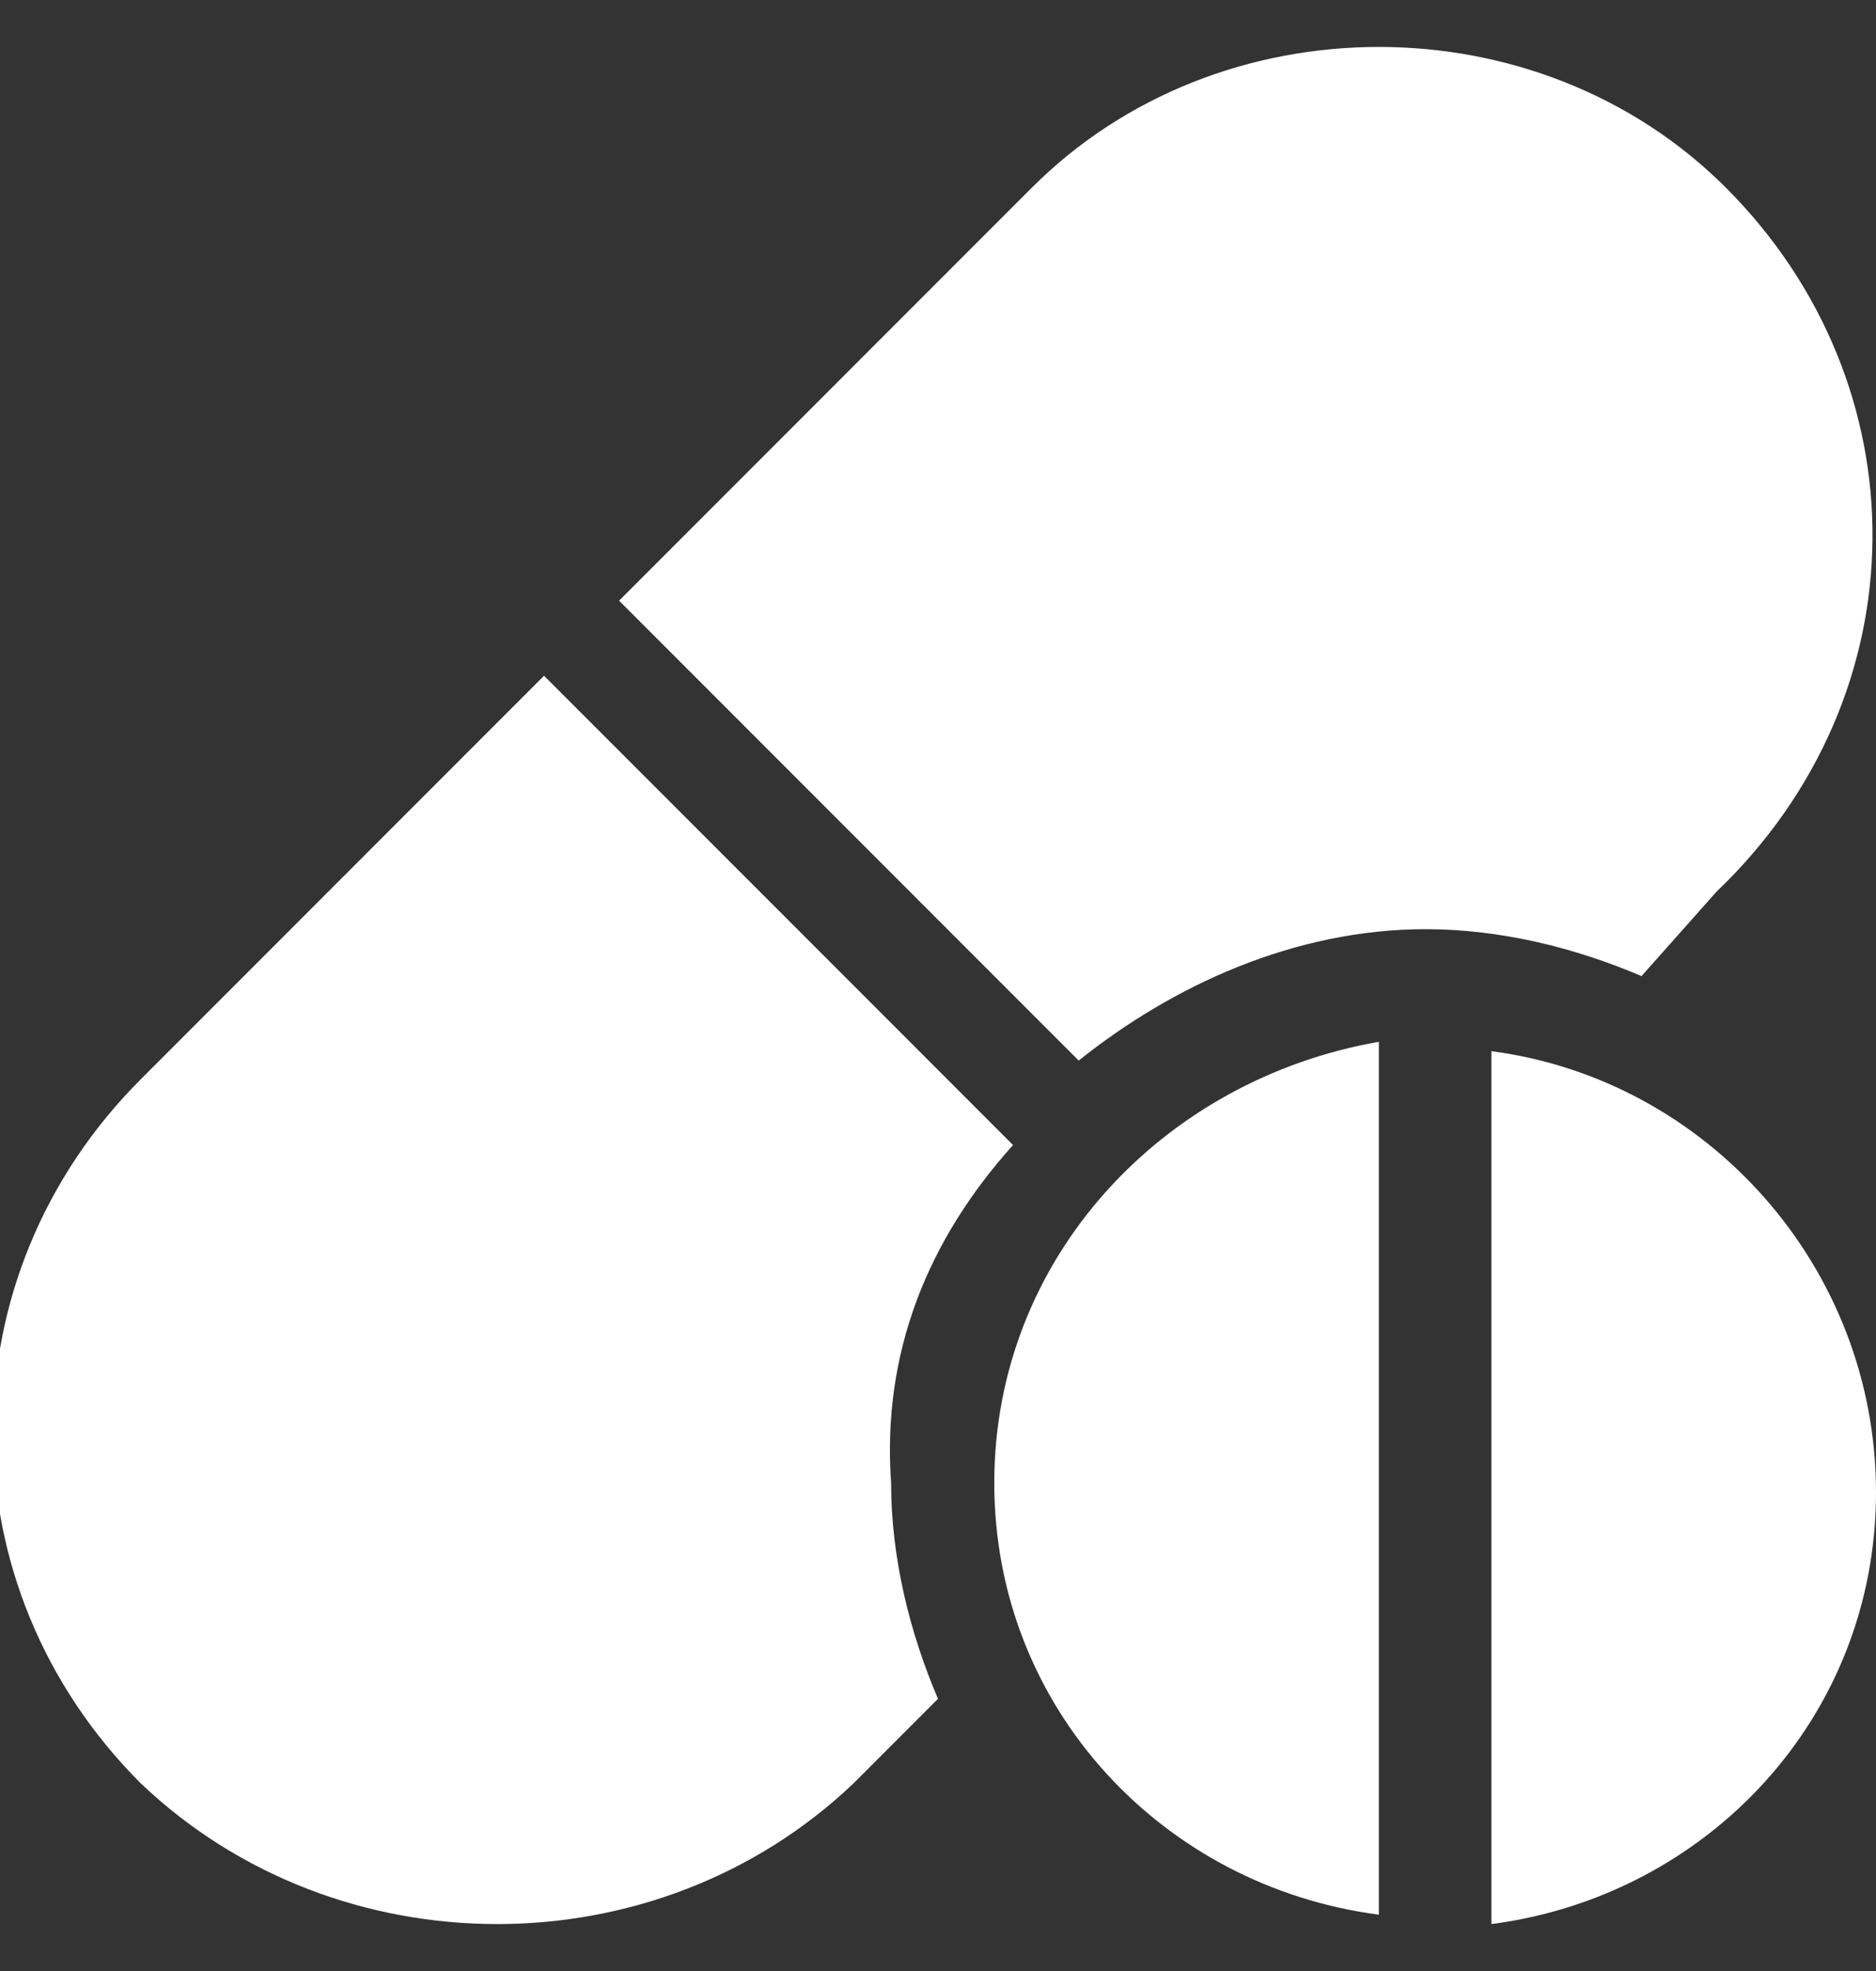 <?xml version="1.0" encoding="utf-8"?>
<!-- Generator: Adobe Illustrator 25.0.0, SVG Export Plug-In . SVG Version: 6.00 Build 0)  -->
<svg version="1.1" id="Layer_1" xmlns="http://www.w3.org/2000/svg" xmlns:xlink="http://www.w3.org/1999/xlink" x="0px" y="0px"
	 viewBox="0 0 20 21" style="enable-background:new 0 0 20 21;" xml:space="preserve">
<rect x="0" y="0" width="20" height="21" fill="#333333" stroke="none"/>
<style type="text/css">
	.st0{clip-path:url(#SVGID_2_);}
	.st1{fill:#FFFFFF;}
</style>
<g>
	<defs>
		<rect id="SVGID_1_" y="0.5" width="20" height="20"/>
	</defs>
	<clipPath id="SVGID_2_">
		<use xlink:href="#SVGID_1_"  style="overflow:visible;"/>
	</clipPath>
	<g class="st0">
		<path class="st1" d="M18.4,2C16.4,0,13,0,11,2L6.6,6.4l4.9,4.9c1-0.8,2.3-1.4,3.7-1.4c0.8,0,1.6,0.2,2.3,0.5l0.8-0.9
			C20.5,7.4,20.5,4.1,18.4,2z"/>
		<path class="st1" d="M10.8,12.2L5.8,7.2l-4.3,4.3c-2.1,2.1-2.1,5.4,0,7.5C3.6,21,7,21,9.1,19l0.9-0.9c-0.3-0.7-0.5-1.5-0.5-2.3
			C9.4,14.4,9.9,13.2,10.8,12.2z"/>
		<path class="st1" d="M10.6,15.8c0,2.4,1.8,4.3,4.1,4.6v-9.3C12.4,11.5,10.6,13.4,10.6,15.8z"/>
		<path class="st1" d="M15.9,11.2v9.3c2.3-0.3,4.1-2.2,4.1-4.6S18.2,11.5,15.9,11.2z"/>
	</g>
</g>
</svg>
